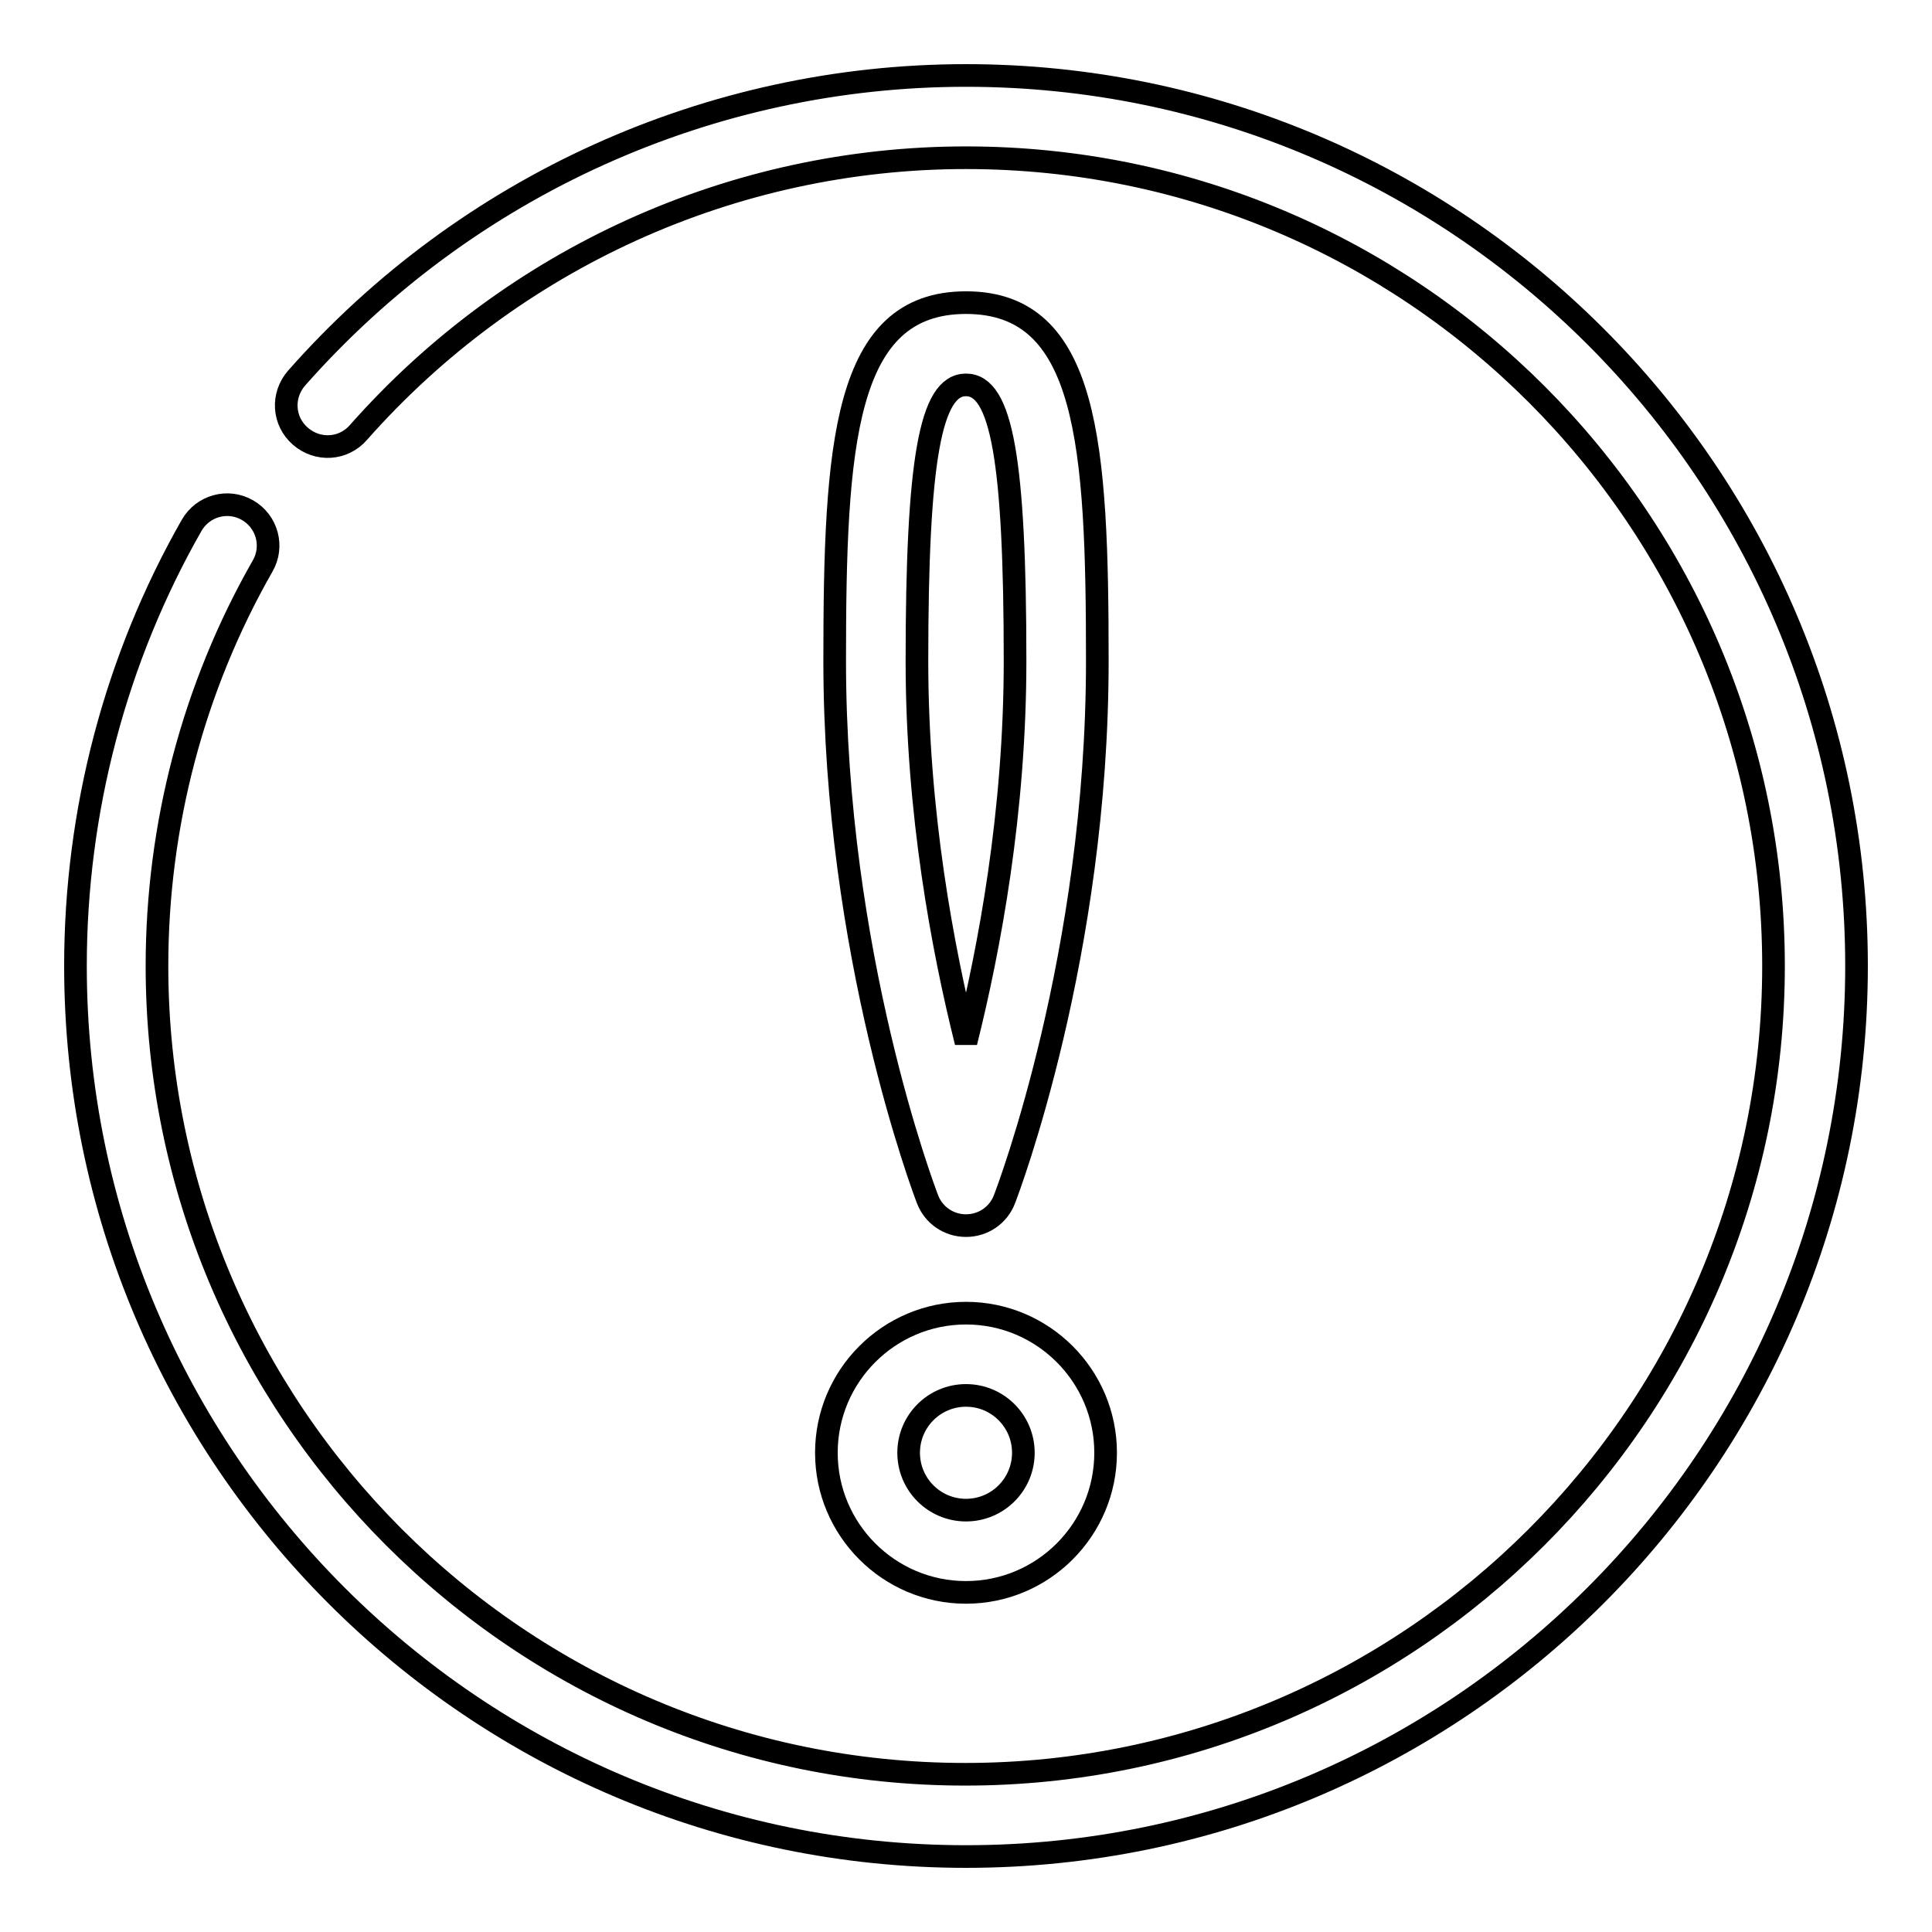 <?xml version="1.0" encoding="utf-8"?>
<!-- Svg Vector Icons : http://www.onlinewebfonts.com/icon -->
<!DOCTYPE svg PUBLIC "-//W3C//DTD SVG 1.1//EN" "http://www.w3.org/Graphics/SVG/1.1/DTD/svg11.dtd">
<svg version="1.1" xmlns="http://www.w3.org/2000/svg" xmlns:xlink="http://www.w3.org/1999/xlink" x="0px" y="0px" viewBox="0 0 256 256" enable-background="new 0 0 256 256" xml:space="preserve">
<g><g><path stroke-width="3" fill-opacity="0" stroke="#000000"  d="M128,246c-65.1,0-118-52.9-118-118c0-20.5,5.3-40.7,15.4-58.4c1.5-2.6,4.8-3.5,7.4-2c2.6,1.5,3.5,4.8,2,7.4c-9.2,16.1-14,34.4-14,53c0,59,48,107.1,107.1,107.1c59,0,107.1-48,107.1-107.1S187.1,20.9,128,20.9c-30.8,0-60.1,13.3-80.5,36.4c-2,2.3-5.4,2.5-7.7,0.5c-2.3-2-2.5-5.4-0.5-7.7C61.8,24.6,94.1,10,128,10c65.1,0,118,52.9,118,118C246,193.1,193.1,246,128,246z"/><path stroke-width="3" fill-opacity="0" stroke="#000000"  d="M128,162.4c-2.3,0-4.3-1.4-5.1-3.5c-0.5-1.3-12.3-32.5-12.3-71.3c0-28.7,1.2-47.5,17.4-47.5c16.2,0,17.4,18.8,17.4,47.5c0,38.9-11.8,70-12.3,71.3C132.3,161,130.3,162.4,128,162.4z M128,51c-4.7,0-6.5,9.9-6.5,36.6c0,20,3.4,38.1,6.5,50.5c3.1-12.4,6.5-30.5,6.5-50.5C134.5,60.9,132.7,51,128,51z"/><path stroke-width="3" fill-opacity="0" stroke="#000000"  d="M128,211c-10.2,0-18.5-8.3-18.5-18.5c0-10.2,8.3-18.5,18.5-18.5s18.5,8.3,18.5,18.5C146.5,202.7,138.2,211,128,211z M128,184.9c-4.2,0-7.6,3.4-7.6,7.6c0,4.2,3.4,7.6,7.6,7.6c4.2,0,7.6-3.4,7.6-7.6C135.6,188.3,132.2,184.9,128,184.9z"/></g></g>
</svg>
